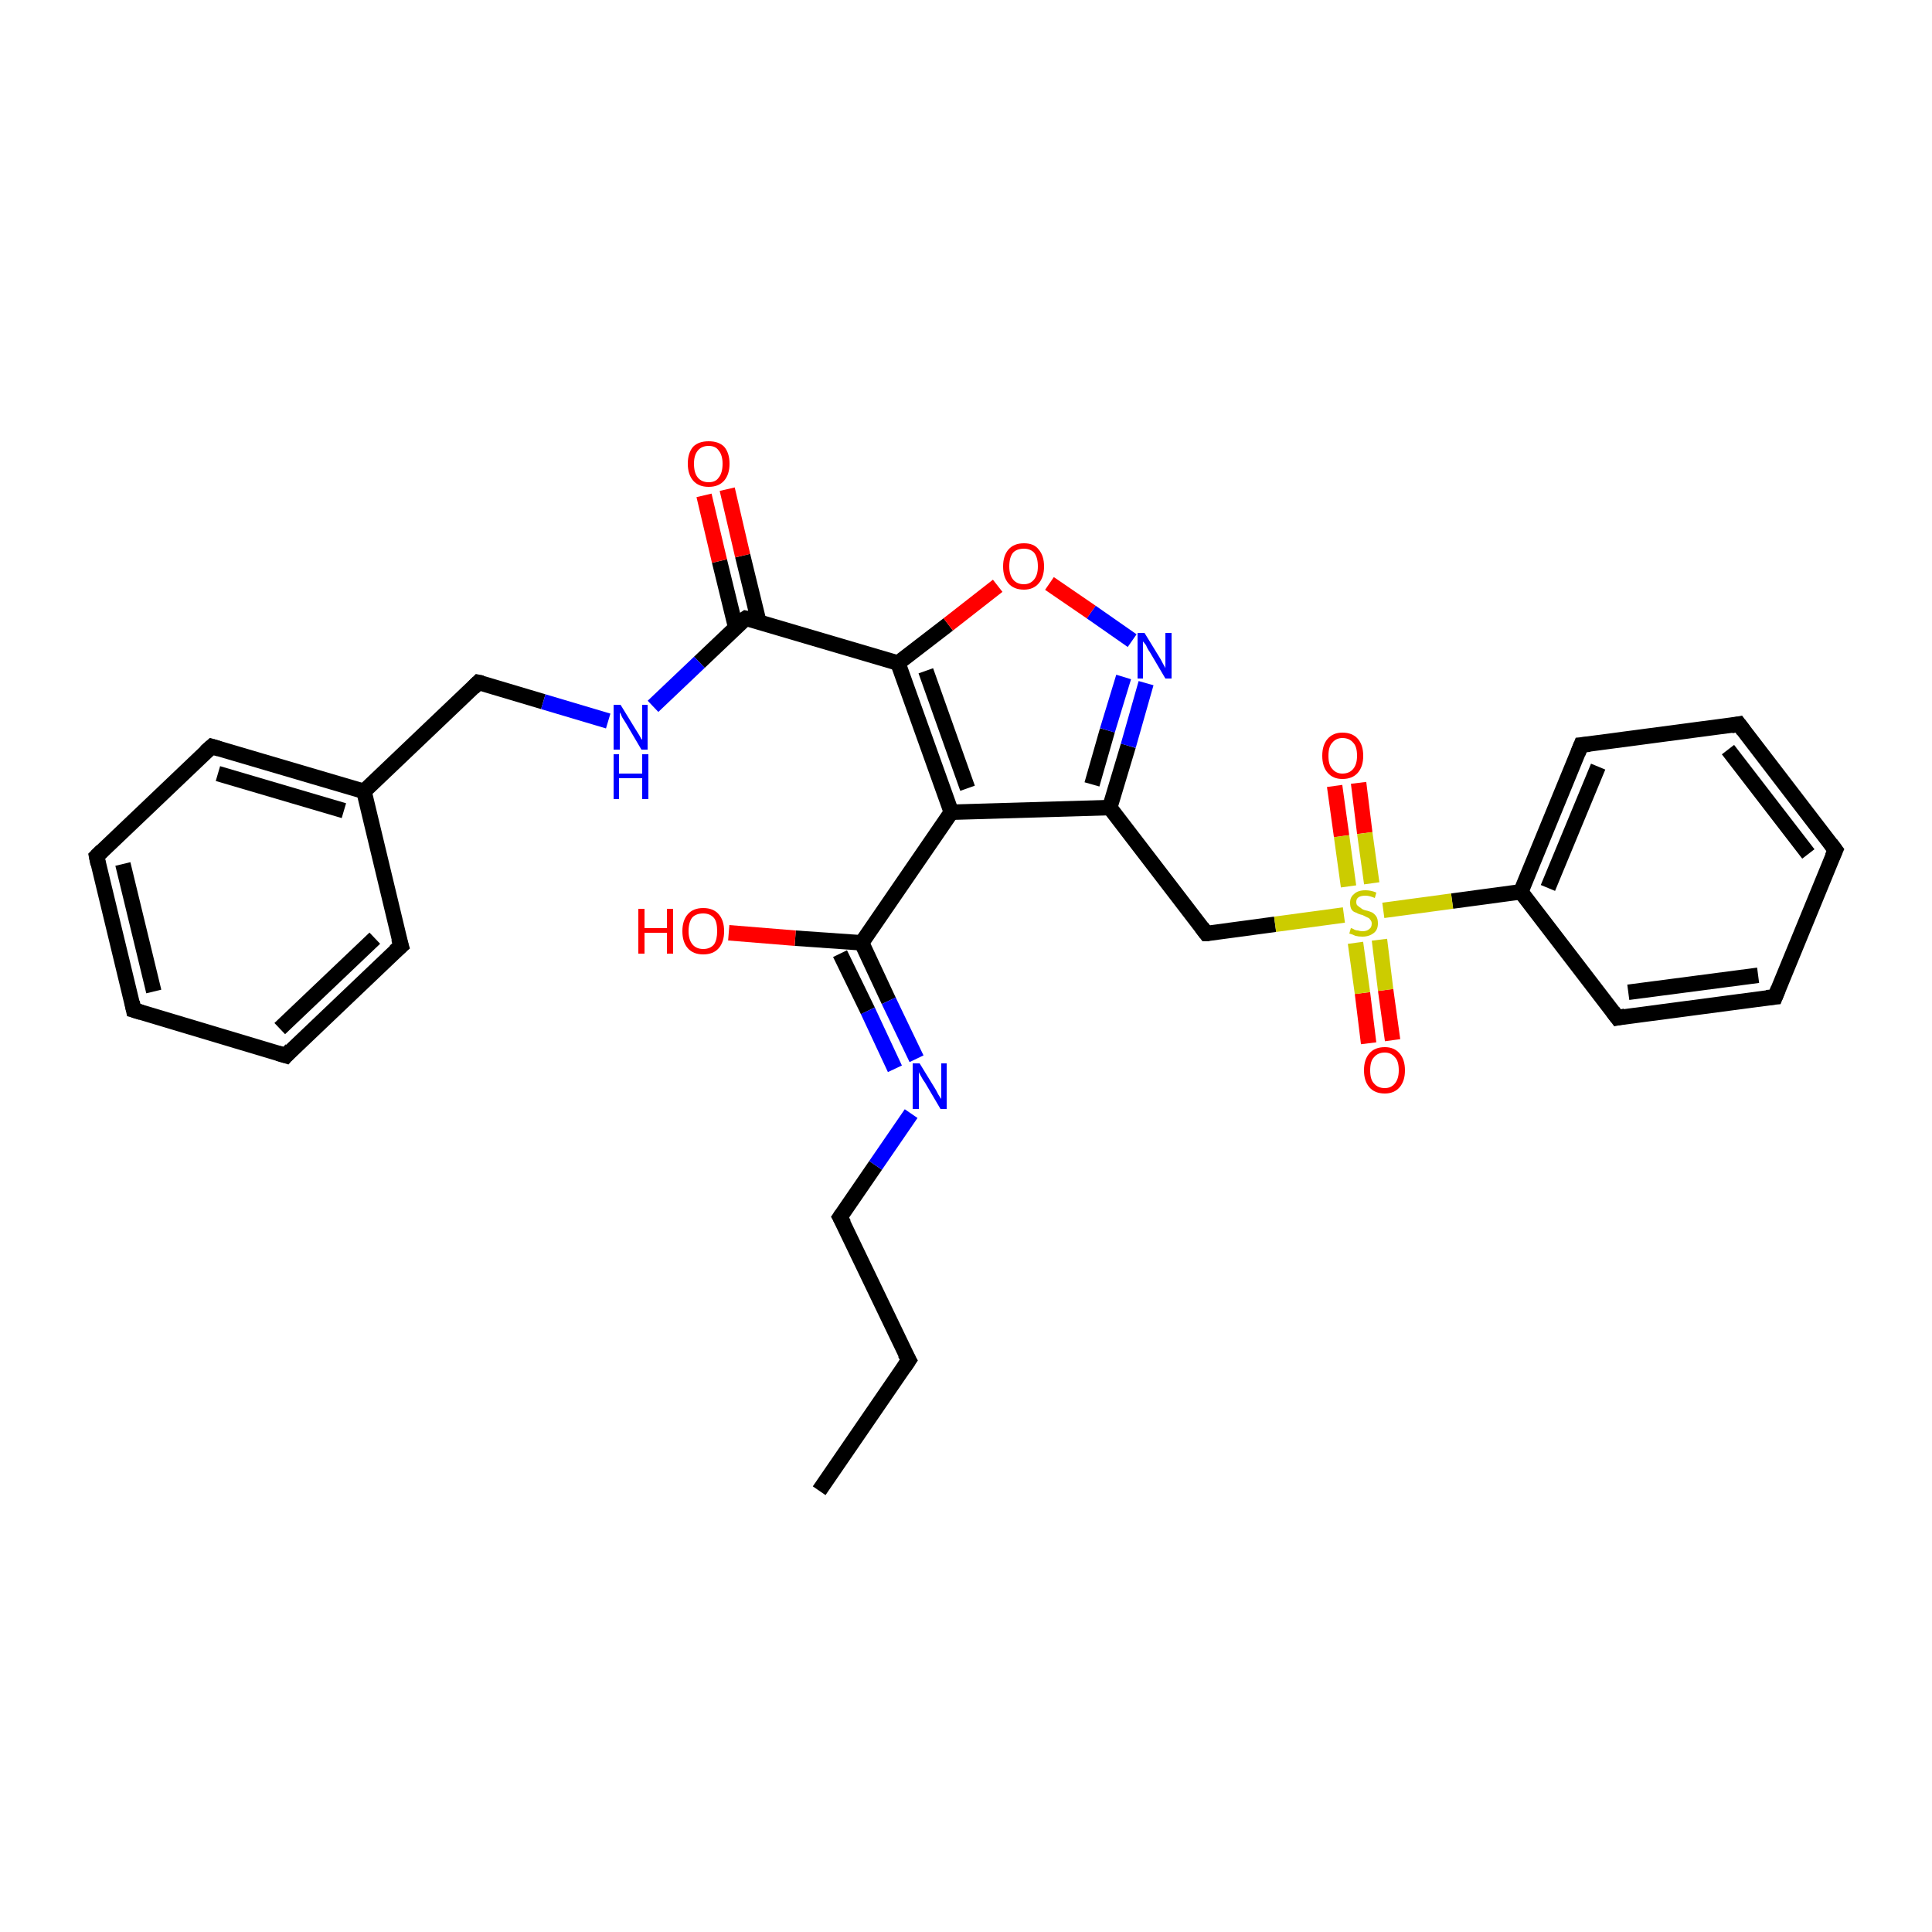 <?xml version='1.0' encoding='iso-8859-1'?>
<svg version='1.1' baseProfile='full'
              xmlns='http://www.w3.org/2000/svg'
                      xmlns:rdkit='http://www.rdkit.org/xml'
                      xmlns:xlink='http://www.w3.org/1999/xlink'
                  xml:space='preserve'
width='250px' height='250px' viewBox='0 0 250 250'>
<!-- END OF HEADER -->
<rect style='opacity:1.0;fill:#FFFFFF;stroke:none' width='250.0' height='250.0' x='0.0' y='0.0'> </rect>
<path class='bond-0 atom-0 atom-1' d='M 106.0,192.9 L 117.6,176.0' style='fill:none;fill-rule:evenodd;stroke:#000000;stroke-width:2.0px;stroke-linecap:butt;stroke-linejoin:miter;stroke-opacity:1' />
<path class='bond-1 atom-1 atom-12' d='M 117.6,176.0 L 108.7,157.5' style='fill:none;fill-rule:evenodd;stroke:#000000;stroke-width:2.0px;stroke-linecap:butt;stroke-linejoin:miter;stroke-opacity:1' />
<path class='bond-2 atom-2 atom-4' d='M 17.3,130.7 L 12.5,110.8' style='fill:none;fill-rule:evenodd;stroke:#000000;stroke-width:2.0px;stroke-linecap:butt;stroke-linejoin:miter;stroke-opacity:1' />
<path class='bond-2 atom-2 atom-4' d='M 19.9,128.3 L 15.9,111.8' style='fill:none;fill-rule:evenodd;stroke:#000000;stroke-width:2.0px;stroke-linecap:butt;stroke-linejoin:miter;stroke-opacity:1' />
<path class='bond-3 atom-2 atom-5' d='M 17.3,130.7 L 37.0,136.6' style='fill:none;fill-rule:evenodd;stroke:#000000;stroke-width:2.0px;stroke-linecap:butt;stroke-linejoin:miter;stroke-opacity:1' />
<path class='bond-4 atom-3 atom-6' d='M 237.5,110.0 L 225.0,93.7' style='fill:none;fill-rule:evenodd;stroke:#000000;stroke-width:2.0px;stroke-linecap:butt;stroke-linejoin:miter;stroke-opacity:1' />
<path class='bond-4 atom-3 atom-6' d='M 234.0,110.5 L 223.6,97.0' style='fill:none;fill-rule:evenodd;stroke:#000000;stroke-width:2.0px;stroke-linecap:butt;stroke-linejoin:miter;stroke-opacity:1' />
<path class='bond-5 atom-3 atom-7' d='M 237.5,110.0 L 229.7,129.0' style='fill:none;fill-rule:evenodd;stroke:#000000;stroke-width:2.0px;stroke-linecap:butt;stroke-linejoin:miter;stroke-opacity:1' />
<path class='bond-6 atom-4 atom-8' d='M 12.5,110.8 L 27.4,96.6' style='fill:none;fill-rule:evenodd;stroke:#000000;stroke-width:2.0px;stroke-linecap:butt;stroke-linejoin:miter;stroke-opacity:1' />
<path class='bond-7 atom-5 atom-9' d='M 37.0,136.6 L 51.9,122.4' style='fill:none;fill-rule:evenodd;stroke:#000000;stroke-width:2.0px;stroke-linecap:butt;stroke-linejoin:miter;stroke-opacity:1' />
<path class='bond-7 atom-5 atom-9' d='M 36.2,133.1 L 48.5,121.4' style='fill:none;fill-rule:evenodd;stroke:#000000;stroke-width:2.0px;stroke-linecap:butt;stroke-linejoin:miter;stroke-opacity:1' />
<path class='bond-8 atom-6 atom-10' d='M 225.0,93.7 L 204.6,96.4' style='fill:none;fill-rule:evenodd;stroke:#000000;stroke-width:2.0px;stroke-linecap:butt;stroke-linejoin:miter;stroke-opacity:1' />
<path class='bond-9 atom-7 atom-11' d='M 229.7,129.0 L 209.3,131.7' style='fill:none;fill-rule:evenodd;stroke:#000000;stroke-width:2.0px;stroke-linecap:butt;stroke-linejoin:miter;stroke-opacity:1' />
<path class='bond-9 atom-7 atom-11' d='M 227.5,126.2 L 210.7,128.4' style='fill:none;fill-rule:evenodd;stroke:#000000;stroke-width:2.0px;stroke-linecap:butt;stroke-linejoin:miter;stroke-opacity:1' />
<path class='bond-10 atom-8 atom-15' d='M 27.4,96.6 L 47.1,102.4' style='fill:none;fill-rule:evenodd;stroke:#000000;stroke-width:2.0px;stroke-linecap:butt;stroke-linejoin:miter;stroke-opacity:1' />
<path class='bond-10 atom-8 atom-15' d='M 28.2,100.1 L 44.5,104.9' style='fill:none;fill-rule:evenodd;stroke:#000000;stroke-width:2.0px;stroke-linecap:butt;stroke-linejoin:miter;stroke-opacity:1' />
<path class='bond-11 atom-9 atom-15' d='M 51.9,122.4 L 47.1,102.4' style='fill:none;fill-rule:evenodd;stroke:#000000;stroke-width:2.0px;stroke-linecap:butt;stroke-linejoin:miter;stroke-opacity:1' />
<path class='bond-12 atom-10 atom-16' d='M 204.6,96.4 L 196.8,115.4' style='fill:none;fill-rule:evenodd;stroke:#000000;stroke-width:2.0px;stroke-linecap:butt;stroke-linejoin:miter;stroke-opacity:1' />
<path class='bond-12 atom-10 atom-16' d='M 206.8,99.2 L 200.3,114.9' style='fill:none;fill-rule:evenodd;stroke:#000000;stroke-width:2.0px;stroke-linecap:butt;stroke-linejoin:miter;stroke-opacity:1' />
<path class='bond-13 atom-11 atom-16' d='M 209.3,131.7 L 196.8,115.4' style='fill:none;fill-rule:evenodd;stroke:#000000;stroke-width:2.0px;stroke-linecap:butt;stroke-linejoin:miter;stroke-opacity:1' />
<path class='bond-14 atom-12 atom-22' d='M 108.7,157.5 L 113.3,150.8' style='fill:none;fill-rule:evenodd;stroke:#000000;stroke-width:2.0px;stroke-linecap:butt;stroke-linejoin:miter;stroke-opacity:1' />
<path class='bond-14 atom-12 atom-22' d='M 113.3,150.8 L 117.9,144.1' style='fill:none;fill-rule:evenodd;stroke:#0000FF;stroke-width:2.0px;stroke-linecap:butt;stroke-linejoin:miter;stroke-opacity:1' />
<path class='bond-15 atom-13 atom-15' d='M 61.9,88.3 L 47.1,102.4' style='fill:none;fill-rule:evenodd;stroke:#000000;stroke-width:2.0px;stroke-linecap:butt;stroke-linejoin:miter;stroke-opacity:1' />
<path class='bond-16 atom-13 atom-23' d='M 61.9,88.3 L 70.3,90.8' style='fill:none;fill-rule:evenodd;stroke:#000000;stroke-width:2.0px;stroke-linecap:butt;stroke-linejoin:miter;stroke-opacity:1' />
<path class='bond-16 atom-13 atom-23' d='M 70.3,90.8 L 78.7,93.3' style='fill:none;fill-rule:evenodd;stroke:#0000FF;stroke-width:2.0px;stroke-linecap:butt;stroke-linejoin:miter;stroke-opacity:1' />
<path class='bond-17 atom-14 atom-17' d='M 156.1,120.8 L 143.6,104.5' style='fill:none;fill-rule:evenodd;stroke:#000000;stroke-width:2.0px;stroke-linecap:butt;stroke-linejoin:miter;stroke-opacity:1' />
<path class='bond-18 atom-14 atom-30' d='M 156.1,120.8 L 165.0,119.6' style='fill:none;fill-rule:evenodd;stroke:#000000;stroke-width:2.0px;stroke-linecap:butt;stroke-linejoin:miter;stroke-opacity:1' />
<path class='bond-18 atom-14 atom-30' d='M 165.0,119.6 L 173.9,118.4' style='fill:none;fill-rule:evenodd;stroke:#CCCC00;stroke-width:2.0px;stroke-linecap:butt;stroke-linejoin:miter;stroke-opacity:1' />
<path class='bond-19 atom-16 atom-30' d='M 196.8,115.4 L 187.9,116.6' style='fill:none;fill-rule:evenodd;stroke:#000000;stroke-width:2.0px;stroke-linecap:butt;stroke-linejoin:miter;stroke-opacity:1' />
<path class='bond-19 atom-16 atom-30' d='M 187.9,116.6 L 179.0,117.8' style='fill:none;fill-rule:evenodd;stroke:#CCCC00;stroke-width:2.0px;stroke-linecap:butt;stroke-linejoin:miter;stroke-opacity:1' />
<path class='bond-20 atom-17 atom-18' d='M 143.6,104.5 L 123.1,105.1' style='fill:none;fill-rule:evenodd;stroke:#000000;stroke-width:2.0px;stroke-linecap:butt;stroke-linejoin:miter;stroke-opacity:1' />
<path class='bond-21 atom-17 atom-24' d='M 143.6,104.5 L 146.0,96.5' style='fill:none;fill-rule:evenodd;stroke:#000000;stroke-width:2.0px;stroke-linecap:butt;stroke-linejoin:miter;stroke-opacity:1' />
<path class='bond-21 atom-17 atom-24' d='M 146.0,96.5 L 148.3,88.4' style='fill:none;fill-rule:evenodd;stroke:#0000FF;stroke-width:2.0px;stroke-linecap:butt;stroke-linejoin:miter;stroke-opacity:1' />
<path class='bond-21 atom-17 atom-24' d='M 141.3,101.5 L 143.3,94.5' style='fill:none;fill-rule:evenodd;stroke:#000000;stroke-width:2.0px;stroke-linecap:butt;stroke-linejoin:miter;stroke-opacity:1' />
<path class='bond-21 atom-17 atom-24' d='M 143.3,94.5 L 145.4,87.6' style='fill:none;fill-rule:evenodd;stroke:#0000FF;stroke-width:2.0px;stroke-linecap:butt;stroke-linejoin:miter;stroke-opacity:1' />
<path class='bond-22 atom-18 atom-19' d='M 123.1,105.1 L 116.2,85.8' style='fill:none;fill-rule:evenodd;stroke:#000000;stroke-width:2.0px;stroke-linecap:butt;stroke-linejoin:miter;stroke-opacity:1' />
<path class='bond-22 atom-18 atom-19' d='M 125.2,102.0 L 119.8,86.8' style='fill:none;fill-rule:evenodd;stroke:#000000;stroke-width:2.0px;stroke-linecap:butt;stroke-linejoin:miter;stroke-opacity:1' />
<path class='bond-23 atom-18 atom-20' d='M 123.1,105.1 L 111.5,122.0' style='fill:none;fill-rule:evenodd;stroke:#000000;stroke-width:2.0px;stroke-linecap:butt;stroke-linejoin:miter;stroke-opacity:1' />
<path class='bond-24 atom-19 atom-21' d='M 116.2,85.8 L 96.5,80.0' style='fill:none;fill-rule:evenodd;stroke:#000000;stroke-width:2.0px;stroke-linecap:butt;stroke-linejoin:miter;stroke-opacity:1' />
<path class='bond-25 atom-19 atom-29' d='M 116.2,85.8 L 122.7,80.8' style='fill:none;fill-rule:evenodd;stroke:#000000;stroke-width:2.0px;stroke-linecap:butt;stroke-linejoin:miter;stroke-opacity:1' />
<path class='bond-25 atom-19 atom-29' d='M 122.7,80.8 L 129.1,75.8' style='fill:none;fill-rule:evenodd;stroke:#FF0000;stroke-width:2.0px;stroke-linecap:butt;stroke-linejoin:miter;stroke-opacity:1' />
<path class='bond-26 atom-20 atom-22' d='M 111.5,122.0 L 115.0,129.5' style='fill:none;fill-rule:evenodd;stroke:#000000;stroke-width:2.0px;stroke-linecap:butt;stroke-linejoin:miter;stroke-opacity:1' />
<path class='bond-26 atom-20 atom-22' d='M 115.0,129.5 L 118.6,137.0' style='fill:none;fill-rule:evenodd;stroke:#0000FF;stroke-width:2.0px;stroke-linecap:butt;stroke-linejoin:miter;stroke-opacity:1' />
<path class='bond-26 atom-20 atom-22' d='M 108.7,123.4 L 112.3,130.8' style='fill:none;fill-rule:evenodd;stroke:#000000;stroke-width:2.0px;stroke-linecap:butt;stroke-linejoin:miter;stroke-opacity:1' />
<path class='bond-26 atom-20 atom-22' d='M 112.3,130.8 L 115.8,138.3' style='fill:none;fill-rule:evenodd;stroke:#0000FF;stroke-width:2.0px;stroke-linecap:butt;stroke-linejoin:miter;stroke-opacity:1' />
<path class='bond-27 atom-20 atom-25' d='M 111.5,122.0 L 102.9,121.4' style='fill:none;fill-rule:evenodd;stroke:#000000;stroke-width:2.0px;stroke-linecap:butt;stroke-linejoin:miter;stroke-opacity:1' />
<path class='bond-27 atom-20 atom-25' d='M 102.9,121.4 L 94.3,120.7' style='fill:none;fill-rule:evenodd;stroke:#FF0000;stroke-width:2.0px;stroke-linecap:butt;stroke-linejoin:miter;stroke-opacity:1' />
<path class='bond-28 atom-21 atom-23' d='M 96.5,80.0 L 90.5,85.7' style='fill:none;fill-rule:evenodd;stroke:#000000;stroke-width:2.0px;stroke-linecap:butt;stroke-linejoin:miter;stroke-opacity:1' />
<path class='bond-28 atom-21 atom-23' d='M 90.5,85.7 L 84.5,91.4' style='fill:none;fill-rule:evenodd;stroke:#0000FF;stroke-width:2.0px;stroke-linecap:butt;stroke-linejoin:miter;stroke-opacity:1' />
<path class='bond-29 atom-21 atom-26' d='M 98.2,80.5 L 96.1,71.9' style='fill:none;fill-rule:evenodd;stroke:#000000;stroke-width:2.0px;stroke-linecap:butt;stroke-linejoin:miter;stroke-opacity:1' />
<path class='bond-29 atom-21 atom-26' d='M 96.1,71.9 L 94.1,63.3' style='fill:none;fill-rule:evenodd;stroke:#FF0000;stroke-width:2.0px;stroke-linecap:butt;stroke-linejoin:miter;stroke-opacity:1' />
<path class='bond-29 atom-21 atom-26' d='M 95.2,81.2 L 93.1,72.6' style='fill:none;fill-rule:evenodd;stroke:#000000;stroke-width:2.0px;stroke-linecap:butt;stroke-linejoin:miter;stroke-opacity:1' />
<path class='bond-29 atom-21 atom-26' d='M 93.1,72.6 L 91.1,64.1' style='fill:none;fill-rule:evenodd;stroke:#FF0000;stroke-width:2.0px;stroke-linecap:butt;stroke-linejoin:miter;stroke-opacity:1' />
<path class='bond-30 atom-24 atom-29' d='M 146.5,82.9 L 141.2,79.2' style='fill:none;fill-rule:evenodd;stroke:#0000FF;stroke-width:2.0px;stroke-linecap:butt;stroke-linejoin:miter;stroke-opacity:1' />
<path class='bond-30 atom-24 atom-29' d='M 141.2,79.2 L 135.8,75.5' style='fill:none;fill-rule:evenodd;stroke:#FF0000;stroke-width:2.0px;stroke-linecap:butt;stroke-linejoin:miter;stroke-opacity:1' />
<path class='bond-31 atom-27 atom-30' d='M 177.1,135.0 L 176.3,128.5' style='fill:none;fill-rule:evenodd;stroke:#FF0000;stroke-width:2.0px;stroke-linecap:butt;stroke-linejoin:miter;stroke-opacity:1' />
<path class='bond-31 atom-27 atom-30' d='M 176.3,128.5 L 175.4,122.0' style='fill:none;fill-rule:evenodd;stroke:#CCCC00;stroke-width:2.0px;stroke-linecap:butt;stroke-linejoin:miter;stroke-opacity:1' />
<path class='bond-31 atom-27 atom-30' d='M 180.2,134.6 L 179.3,128.1' style='fill:none;fill-rule:evenodd;stroke:#FF0000;stroke-width:2.0px;stroke-linecap:butt;stroke-linejoin:miter;stroke-opacity:1' />
<path class='bond-31 atom-27 atom-30' d='M 179.3,128.1 L 178.5,121.6' style='fill:none;fill-rule:evenodd;stroke:#CCCC00;stroke-width:2.0px;stroke-linecap:butt;stroke-linejoin:miter;stroke-opacity:1' />
<path class='bond-32 atom-28 atom-30' d='M 175.8,101.3 L 176.6,107.8' style='fill:none;fill-rule:evenodd;stroke:#FF0000;stroke-width:2.0px;stroke-linecap:butt;stroke-linejoin:miter;stroke-opacity:1' />
<path class='bond-32 atom-28 atom-30' d='M 176.6,107.8 L 177.5,114.3' style='fill:none;fill-rule:evenodd;stroke:#CCCC00;stroke-width:2.0px;stroke-linecap:butt;stroke-linejoin:miter;stroke-opacity:1' />
<path class='bond-32 atom-28 atom-30' d='M 172.7,101.7 L 173.6,108.2' style='fill:none;fill-rule:evenodd;stroke:#FF0000;stroke-width:2.0px;stroke-linecap:butt;stroke-linejoin:miter;stroke-opacity:1' />
<path class='bond-32 atom-28 atom-30' d='M 173.6,108.2 L 174.5,114.7' style='fill:none;fill-rule:evenodd;stroke:#CCCC00;stroke-width:2.0px;stroke-linecap:butt;stroke-linejoin:miter;stroke-opacity:1' />
<path d='M 117.0,176.9 L 117.6,176.0 L 117.1,175.1' style='fill:none;stroke:#000000;stroke-width:2.0px;stroke-linecap:butt;stroke-linejoin:miter;stroke-opacity:1;' />
<path d='M 17.1,129.7 L 17.3,130.7 L 18.3,131.0' style='fill:none;stroke:#000000;stroke-width:2.0px;stroke-linecap:butt;stroke-linejoin:miter;stroke-opacity:1;' />
<path d='M 236.9,109.2 L 237.5,110.0 L 237.1,110.9' style='fill:none;stroke:#000000;stroke-width:2.0px;stroke-linecap:butt;stroke-linejoin:miter;stroke-opacity:1;' />
<path d='M 12.7,111.8 L 12.5,110.8 L 13.2,110.1' style='fill:none;stroke:#000000;stroke-width:2.0px;stroke-linecap:butt;stroke-linejoin:miter;stroke-opacity:1;' />
<path d='M 36.0,136.3 L 37.0,136.6 L 37.7,135.8' style='fill:none;stroke:#000000;stroke-width:2.0px;stroke-linecap:butt;stroke-linejoin:miter;stroke-opacity:1;' />
<path d='M 225.6,94.5 L 225.0,93.7 L 224.0,93.9' style='fill:none;stroke:#000000;stroke-width:2.0px;stroke-linecap:butt;stroke-linejoin:miter;stroke-opacity:1;' />
<path d='M 230.1,128.0 L 229.7,129.0 L 228.6,129.1' style='fill:none;stroke:#000000;stroke-width:2.0px;stroke-linecap:butt;stroke-linejoin:miter;stroke-opacity:1;' />
<path d='M 26.6,97.3 L 27.4,96.6 L 28.4,96.9' style='fill:none;stroke:#000000;stroke-width:2.0px;stroke-linecap:butt;stroke-linejoin:miter;stroke-opacity:1;' />
<path d='M 51.1,123.1 L 51.9,122.4 L 51.6,121.4' style='fill:none;stroke:#000000;stroke-width:2.0px;stroke-linecap:butt;stroke-linejoin:miter;stroke-opacity:1;' />
<path d='M 205.7,96.3 L 204.6,96.4 L 204.2,97.4' style='fill:none;stroke:#000000;stroke-width:2.0px;stroke-linecap:butt;stroke-linejoin:miter;stroke-opacity:1;' />
<path d='M 210.3,131.5 L 209.3,131.7 L 208.7,130.9' style='fill:none;stroke:#000000;stroke-width:2.0px;stroke-linecap:butt;stroke-linejoin:miter;stroke-opacity:1;' />
<path d='M 109.2,158.4 L 108.7,157.5 L 108.9,157.2' style='fill:none;stroke:#000000;stroke-width:2.0px;stroke-linecap:butt;stroke-linejoin:miter;stroke-opacity:1;' />
<path d='M 61.2,89.0 L 61.9,88.3 L 62.4,88.4' style='fill:none;stroke:#000000;stroke-width:2.0px;stroke-linecap:butt;stroke-linejoin:miter;stroke-opacity:1;' />
<path d='M 155.5,120.0 L 156.1,120.8 L 156.5,120.8' style='fill:none;stroke:#000000;stroke-width:2.0px;stroke-linecap:butt;stroke-linejoin:miter;stroke-opacity:1;' />
<path d='M 97.5,80.2 L 96.5,80.0 L 96.2,80.2' style='fill:none;stroke:#000000;stroke-width:2.0px;stroke-linecap:butt;stroke-linejoin:miter;stroke-opacity:1;' />
<path class='atom-22' d='M 119.0 137.6
L 120.9 140.7
Q 121.1 141.0, 121.4 141.6
Q 121.7 142.1, 121.8 142.2
L 121.8 137.6
L 122.5 137.6
L 122.5 143.5
L 121.7 143.5
L 119.7 140.1
Q 119.4 139.7, 119.2 139.3
Q 118.9 138.8, 118.9 138.7
L 118.9 143.5
L 118.1 143.5
L 118.1 137.6
L 119.0 137.6
' fill='#0000FF'/>
<path class='atom-23' d='M 80.3 91.2
L 82.2 94.3
Q 82.4 94.6, 82.7 95.1
Q 83.0 95.7, 83.1 95.7
L 83.1 91.2
L 83.8 91.2
L 83.8 97.0
L 83.0 97.0
L 81.0 93.6
Q 80.8 93.3, 80.5 92.8
Q 80.3 92.3, 80.2 92.2
L 80.2 97.0
L 79.4 97.0
L 79.4 91.2
L 80.3 91.2
' fill='#0000FF'/>
<path class='atom-23' d='M 79.4 97.6
L 80.1 97.6
L 80.1 100.1
L 83.1 100.1
L 83.1 97.6
L 83.9 97.6
L 83.9 103.4
L 83.1 103.4
L 83.1 100.7
L 80.1 100.7
L 80.1 103.4
L 79.4 103.4
L 79.4 97.6
' fill='#0000FF'/>
<path class='atom-24' d='M 148.1 81.9
L 150.0 85.0
Q 150.2 85.3, 150.5 85.9
Q 150.8 86.4, 150.8 86.5
L 150.8 81.9
L 151.6 81.9
L 151.6 87.8
L 150.8 87.8
L 148.8 84.4
Q 148.5 84.0, 148.3 83.5
Q 148.0 83.1, 147.9 83.0
L 147.9 87.8
L 147.2 87.8
L 147.2 81.9
L 148.1 81.9
' fill='#0000FF'/>
<path class='atom-25' d='M 82.6 117.6
L 83.4 117.6
L 83.4 120.1
L 86.3 120.1
L 86.3 117.6
L 87.1 117.6
L 87.1 123.4
L 86.3 123.4
L 86.3 120.7
L 83.4 120.7
L 83.4 123.4
L 82.6 123.4
L 82.6 117.6
' fill='#FF0000'/>
<path class='atom-25' d='M 88.3 120.5
Q 88.3 119.1, 89.0 118.3
Q 89.7 117.5, 91.0 117.5
Q 92.3 117.5, 93.0 118.3
Q 93.7 119.1, 93.7 120.5
Q 93.7 121.9, 93.0 122.7
Q 92.3 123.5, 91.0 123.5
Q 89.7 123.5, 89.0 122.7
Q 88.3 121.9, 88.3 120.5
M 91.0 122.8
Q 91.9 122.8, 92.4 122.2
Q 92.8 121.6, 92.8 120.5
Q 92.8 119.3, 92.4 118.8
Q 91.9 118.2, 91.0 118.2
Q 90.1 118.2, 89.6 118.7
Q 89.1 119.3, 89.1 120.5
Q 89.1 121.6, 89.6 122.2
Q 90.1 122.8, 91.0 122.8
' fill='#FF0000'/>
<path class='atom-26' d='M 89.0 60.0
Q 89.0 58.6, 89.7 57.8
Q 90.4 57.1, 91.7 57.1
Q 93.0 57.1, 93.7 57.8
Q 94.4 58.6, 94.4 60.0
Q 94.4 61.4, 93.7 62.2
Q 93.0 63.0, 91.7 63.0
Q 90.4 63.0, 89.7 62.2
Q 89.0 61.4, 89.0 60.0
M 91.7 62.4
Q 92.6 62.4, 93.0 61.8
Q 93.5 61.2, 93.5 60.0
Q 93.5 58.9, 93.0 58.3
Q 92.6 57.7, 91.7 57.7
Q 90.8 57.7, 90.3 58.3
Q 89.8 58.9, 89.8 60.0
Q 89.8 61.2, 90.3 61.8
Q 90.8 62.4, 91.7 62.4
' fill='#FF0000'/>
<path class='atom-27' d='M 176.5 138.5
Q 176.5 137.1, 177.2 136.3
Q 177.9 135.5, 179.2 135.5
Q 180.4 135.5, 181.1 136.3
Q 181.8 137.1, 181.8 138.5
Q 181.8 139.9, 181.1 140.7
Q 180.4 141.5, 179.2 141.5
Q 177.9 141.5, 177.2 140.7
Q 176.5 139.9, 176.5 138.5
M 179.2 140.8
Q 180.0 140.8, 180.5 140.2
Q 181.0 139.6, 181.0 138.5
Q 181.0 137.3, 180.5 136.8
Q 180.0 136.2, 179.2 136.2
Q 178.3 136.2, 177.8 136.8
Q 177.3 137.3, 177.3 138.5
Q 177.3 139.7, 177.8 140.2
Q 178.3 140.8, 179.2 140.8
' fill='#FF0000'/>
<path class='atom-28' d='M 171.1 97.8
Q 171.1 96.4, 171.8 95.6
Q 172.5 94.8, 173.7 94.8
Q 175.0 94.8, 175.7 95.6
Q 176.4 96.4, 176.4 97.8
Q 176.4 99.2, 175.7 100.0
Q 175.0 100.8, 173.7 100.8
Q 172.5 100.8, 171.8 100.0
Q 171.1 99.2, 171.1 97.8
M 173.7 100.1
Q 174.6 100.1, 175.1 99.5
Q 175.6 98.9, 175.6 97.8
Q 175.6 96.6, 175.1 96.1
Q 174.6 95.5, 173.7 95.5
Q 172.9 95.5, 172.4 96.1
Q 171.9 96.6, 171.9 97.8
Q 171.9 99.0, 172.4 99.5
Q 172.9 100.1, 173.7 100.1
' fill='#FF0000'/>
<path class='atom-29' d='M 129.8 73.3
Q 129.8 71.9, 130.5 71.1
Q 131.2 70.3, 132.5 70.3
Q 133.8 70.3, 134.4 71.1
Q 135.1 71.9, 135.1 73.3
Q 135.1 74.7, 134.4 75.5
Q 133.7 76.3, 132.5 76.3
Q 131.2 76.3, 130.5 75.5
Q 129.8 74.7, 129.8 73.3
M 132.5 75.6
Q 133.3 75.6, 133.8 75.0
Q 134.3 74.4, 134.3 73.3
Q 134.3 72.1, 133.8 71.5
Q 133.3 71.0, 132.5 71.0
Q 131.6 71.0, 131.1 71.5
Q 130.6 72.1, 130.6 73.3
Q 130.6 74.4, 131.1 75.0
Q 131.6 75.6, 132.5 75.6
' fill='#FF0000'/>
<path class='atom-30' d='M 174.8 120.1
Q 174.9 120.1, 175.1 120.2
Q 175.4 120.4, 175.7 120.4
Q 176.0 120.5, 176.3 120.5
Q 176.9 120.5, 177.2 120.2
Q 177.5 120.0, 177.5 119.5
Q 177.5 119.2, 177.3 119.0
Q 177.2 118.8, 176.9 118.7
Q 176.7 118.6, 176.3 118.4
Q 175.8 118.3, 175.5 118.1
Q 175.1 118.0, 174.9 117.7
Q 174.7 117.4, 174.7 116.8
Q 174.7 116.1, 175.2 115.7
Q 175.7 115.2, 176.7 115.2
Q 177.4 115.2, 178.1 115.5
L 177.9 116.2
Q 177.2 115.9, 176.7 115.9
Q 176.1 115.9, 175.8 116.1
Q 175.5 116.3, 175.5 116.7
Q 175.5 117.1, 175.7 117.2
Q 175.9 117.4, 176.1 117.5
Q 176.3 117.7, 176.7 117.8
Q 177.2 117.9, 177.6 118.1
Q 177.9 118.3, 178.1 118.6
Q 178.3 118.9, 178.3 119.5
Q 178.3 120.3, 177.8 120.7
Q 177.2 121.2, 176.3 121.2
Q 175.8 121.2, 175.4 121.1
Q 175.0 120.9, 174.6 120.8
L 174.8 120.1
' fill='#CCCC00'/>
</svg>

